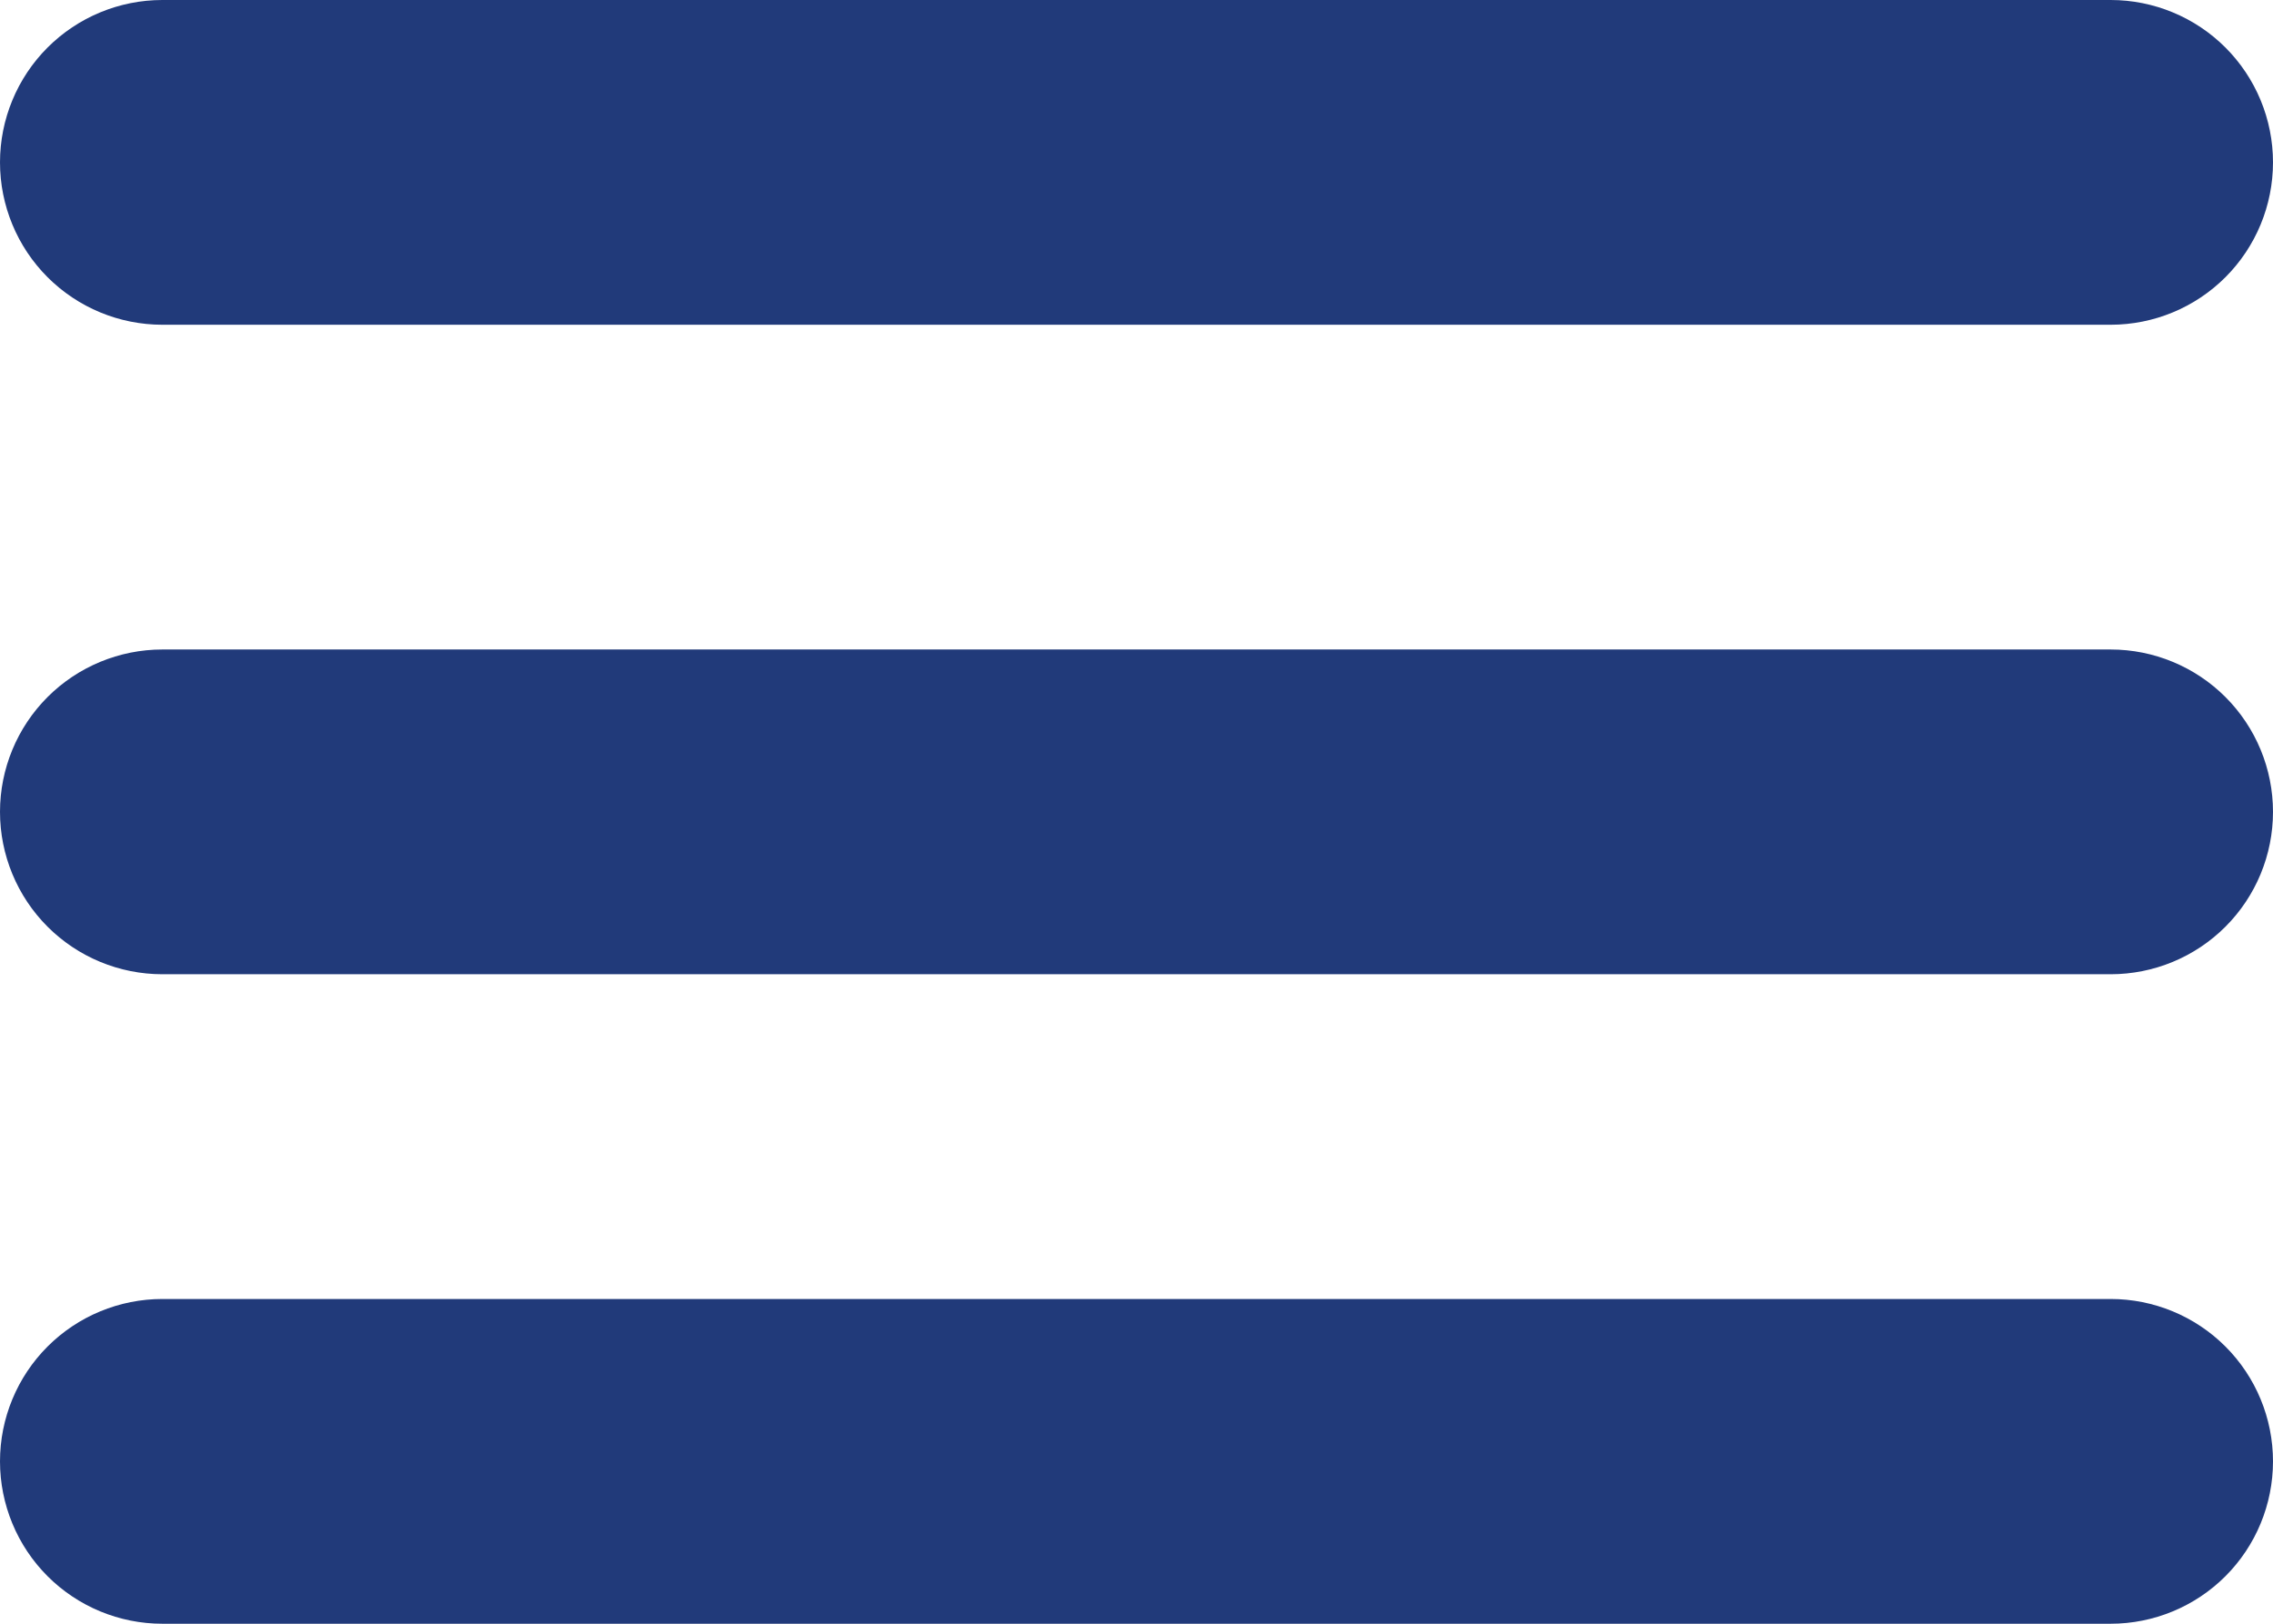 <svg width="49" height="35" viewBox="0 0 49 35" fill="none" xmlns="http://www.w3.org/2000/svg">
<path fill-rule="evenodd" clip-rule="evenodd" d="M0 3.5C0 2.572 0.369 1.681 1.025 1.025C1.681 0.369 2.572 0 3.5 0H45.5C46.428 0 47.319 0.369 47.975 1.025C48.631 1.681 49 2.572 49 3.5C49 4.428 48.631 5.319 47.975 5.975C47.319 6.631 46.428 7 45.5 7H3.5C2.572 7 1.681 6.631 1.025 5.975C0.369 5.319 0 4.428 0 3.5Z" fill="#213a7a"/>
<path fill-rule="evenodd" clip-rule="evenodd" d="M0 17.5C0 16.572 0.369 15.681 1.025 15.025C1.681 14.369 2.572 14 3.5 14H45.5C46.428 14 47.319 14.369 47.975 15.025C48.631 15.681 49 16.572 49 17.5C49 18.428 48.631 19.319 47.975 19.975C47.319 20.631 46.428 21 45.5 21H3.5C2.572 21 1.681 20.631 1.025 19.975C0.369 19.319 0 18.428 0 17.5Z" fill="#213a7a"/>
<path fill-rule="evenodd" clip-rule="evenodd" d="M0 31.5C0 30.572 0.369 29.681 1.025 29.025C1.681 28.369 2.572 28 3.5 28H45.5C46.428 28 47.319 28.369 47.975 29.025C48.631 29.681 49 30.572 49 31.5C49 32.428 48.631 33.319 47.975 33.975C47.319 34.631 46.428 35 45.5 35H3.5C2.572 35 1.681 34.631 1.025 33.975C0.369 33.319 0 32.428 0 31.5Z" fill="#213a7a"/>
</svg>
